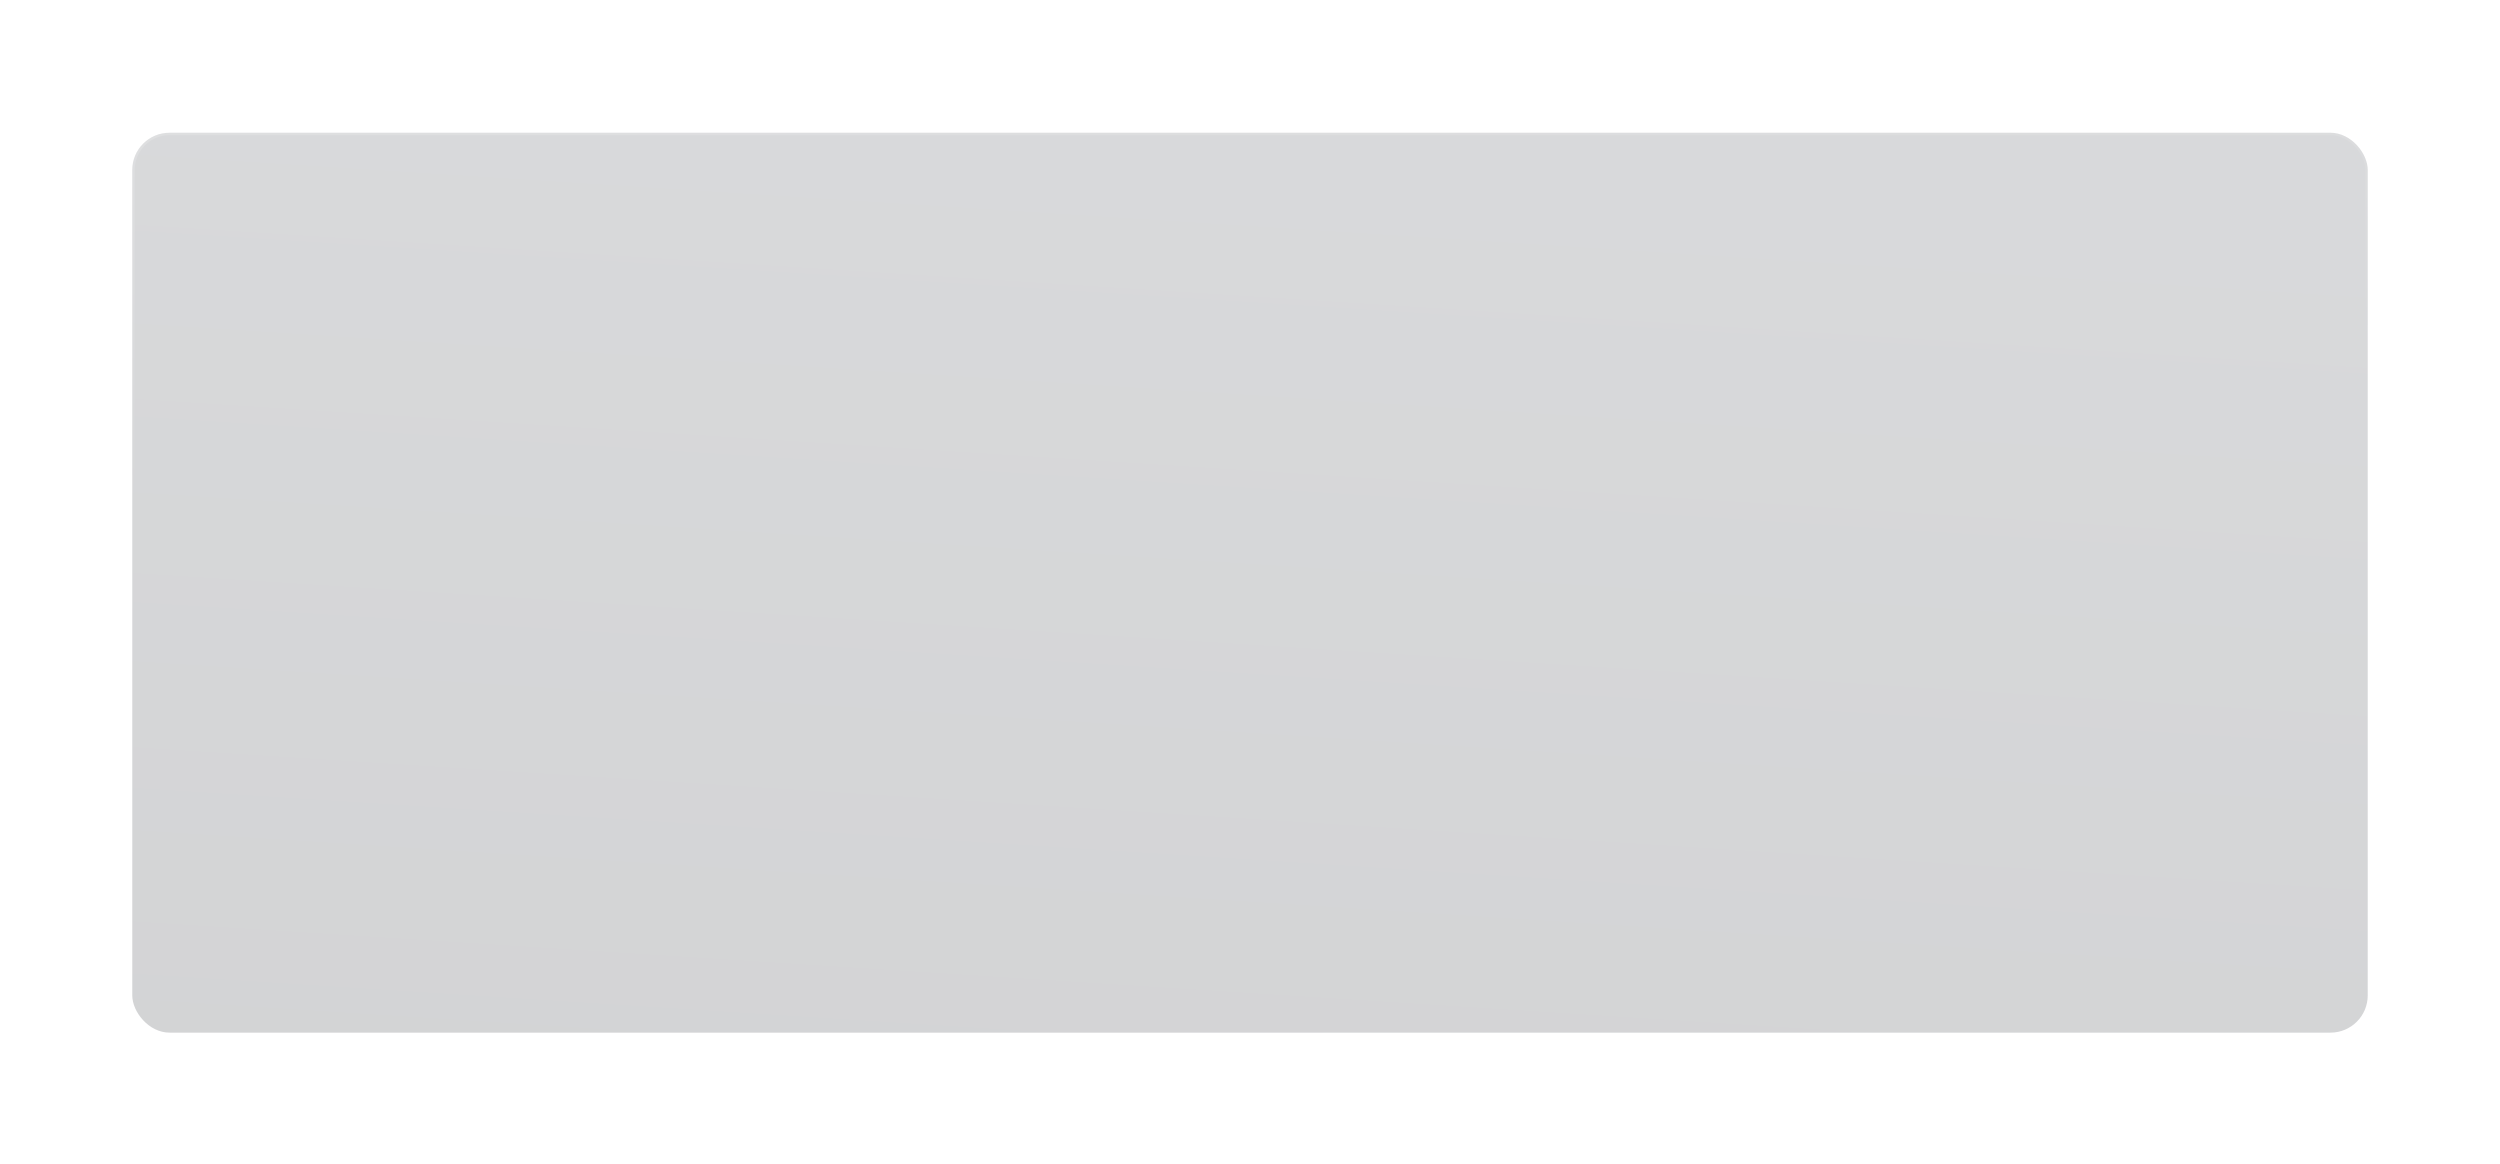 <?xml version="1.0" encoding="UTF-8"?> <svg xmlns="http://www.w3.org/2000/svg" width="1342" height="625" viewBox="0 0 1342 625" fill="none"> <g opacity="0.2" filter="url(#filter0_d_8_52)"> <rect x="71" y="53" width="1200" height="483.06" rx="20" fill="url(#paint0_linear_8_52)"></rect> <rect x="71.652" y="53.652" width="1198.7" height="481.756" rx="19.348" stroke="url(#paint1_linear_8_52)" stroke-opacity="0.15" stroke-width="1.304"></rect> </g> <defs> <filter id="filter0_d_8_52" x="0.57" y="0.829" width="1340.86" height="623.921" filterUnits="userSpaceOnUse" color-interpolation-filters="sRGB"> <feFlood flood-opacity="0" result="BackgroundImageFix"></feFlood> <feColorMatrix in="SourceAlpha" type="matrix" values="0 0 0 0 0 0 0 0 0 0 0 0 0 0 0 0 0 0 127 0" result="hardAlpha"></feColorMatrix> <feOffset dy="18.26"></feOffset> <feGaussianBlur stdDeviation="35.215"></feGaussianBlur> <feComposite in2="hardAlpha" operator="out"></feComposite> <feColorMatrix type="matrix" values="0 0 0 0 0 0 0 0 0 0 0 0 0 0 0 0 0 0 0.45 0"></feColorMatrix> <feBlend mode="normal" in2="BackgroundImageFix" result="effect1_dropShadow_8_52"></feBlend> <feBlend mode="normal" in="SourceGraphic" in2="effect1_dropShadow_8_52" result="shape"></feBlend> </filter> <linearGradient id="paint0_linear_8_52" x1="31.823" y1="53" x2="-6.396" y2="648.971" gradientUnits="userSpaceOnUse"> <stop stop-color="#3C4149"></stop> <stop offset="1" stop-color="#1E2128"></stop> </linearGradient> <linearGradient id="paint1_linear_8_52" x1="230.121" y1="53" x2="242.548" y2="237.375" gradientUnits="userSpaceOnUse"> <stop stop-color="white"></stop> <stop offset="1" stop-color="white" stop-opacity="0"></stop> </linearGradient> </defs> </svg> 
